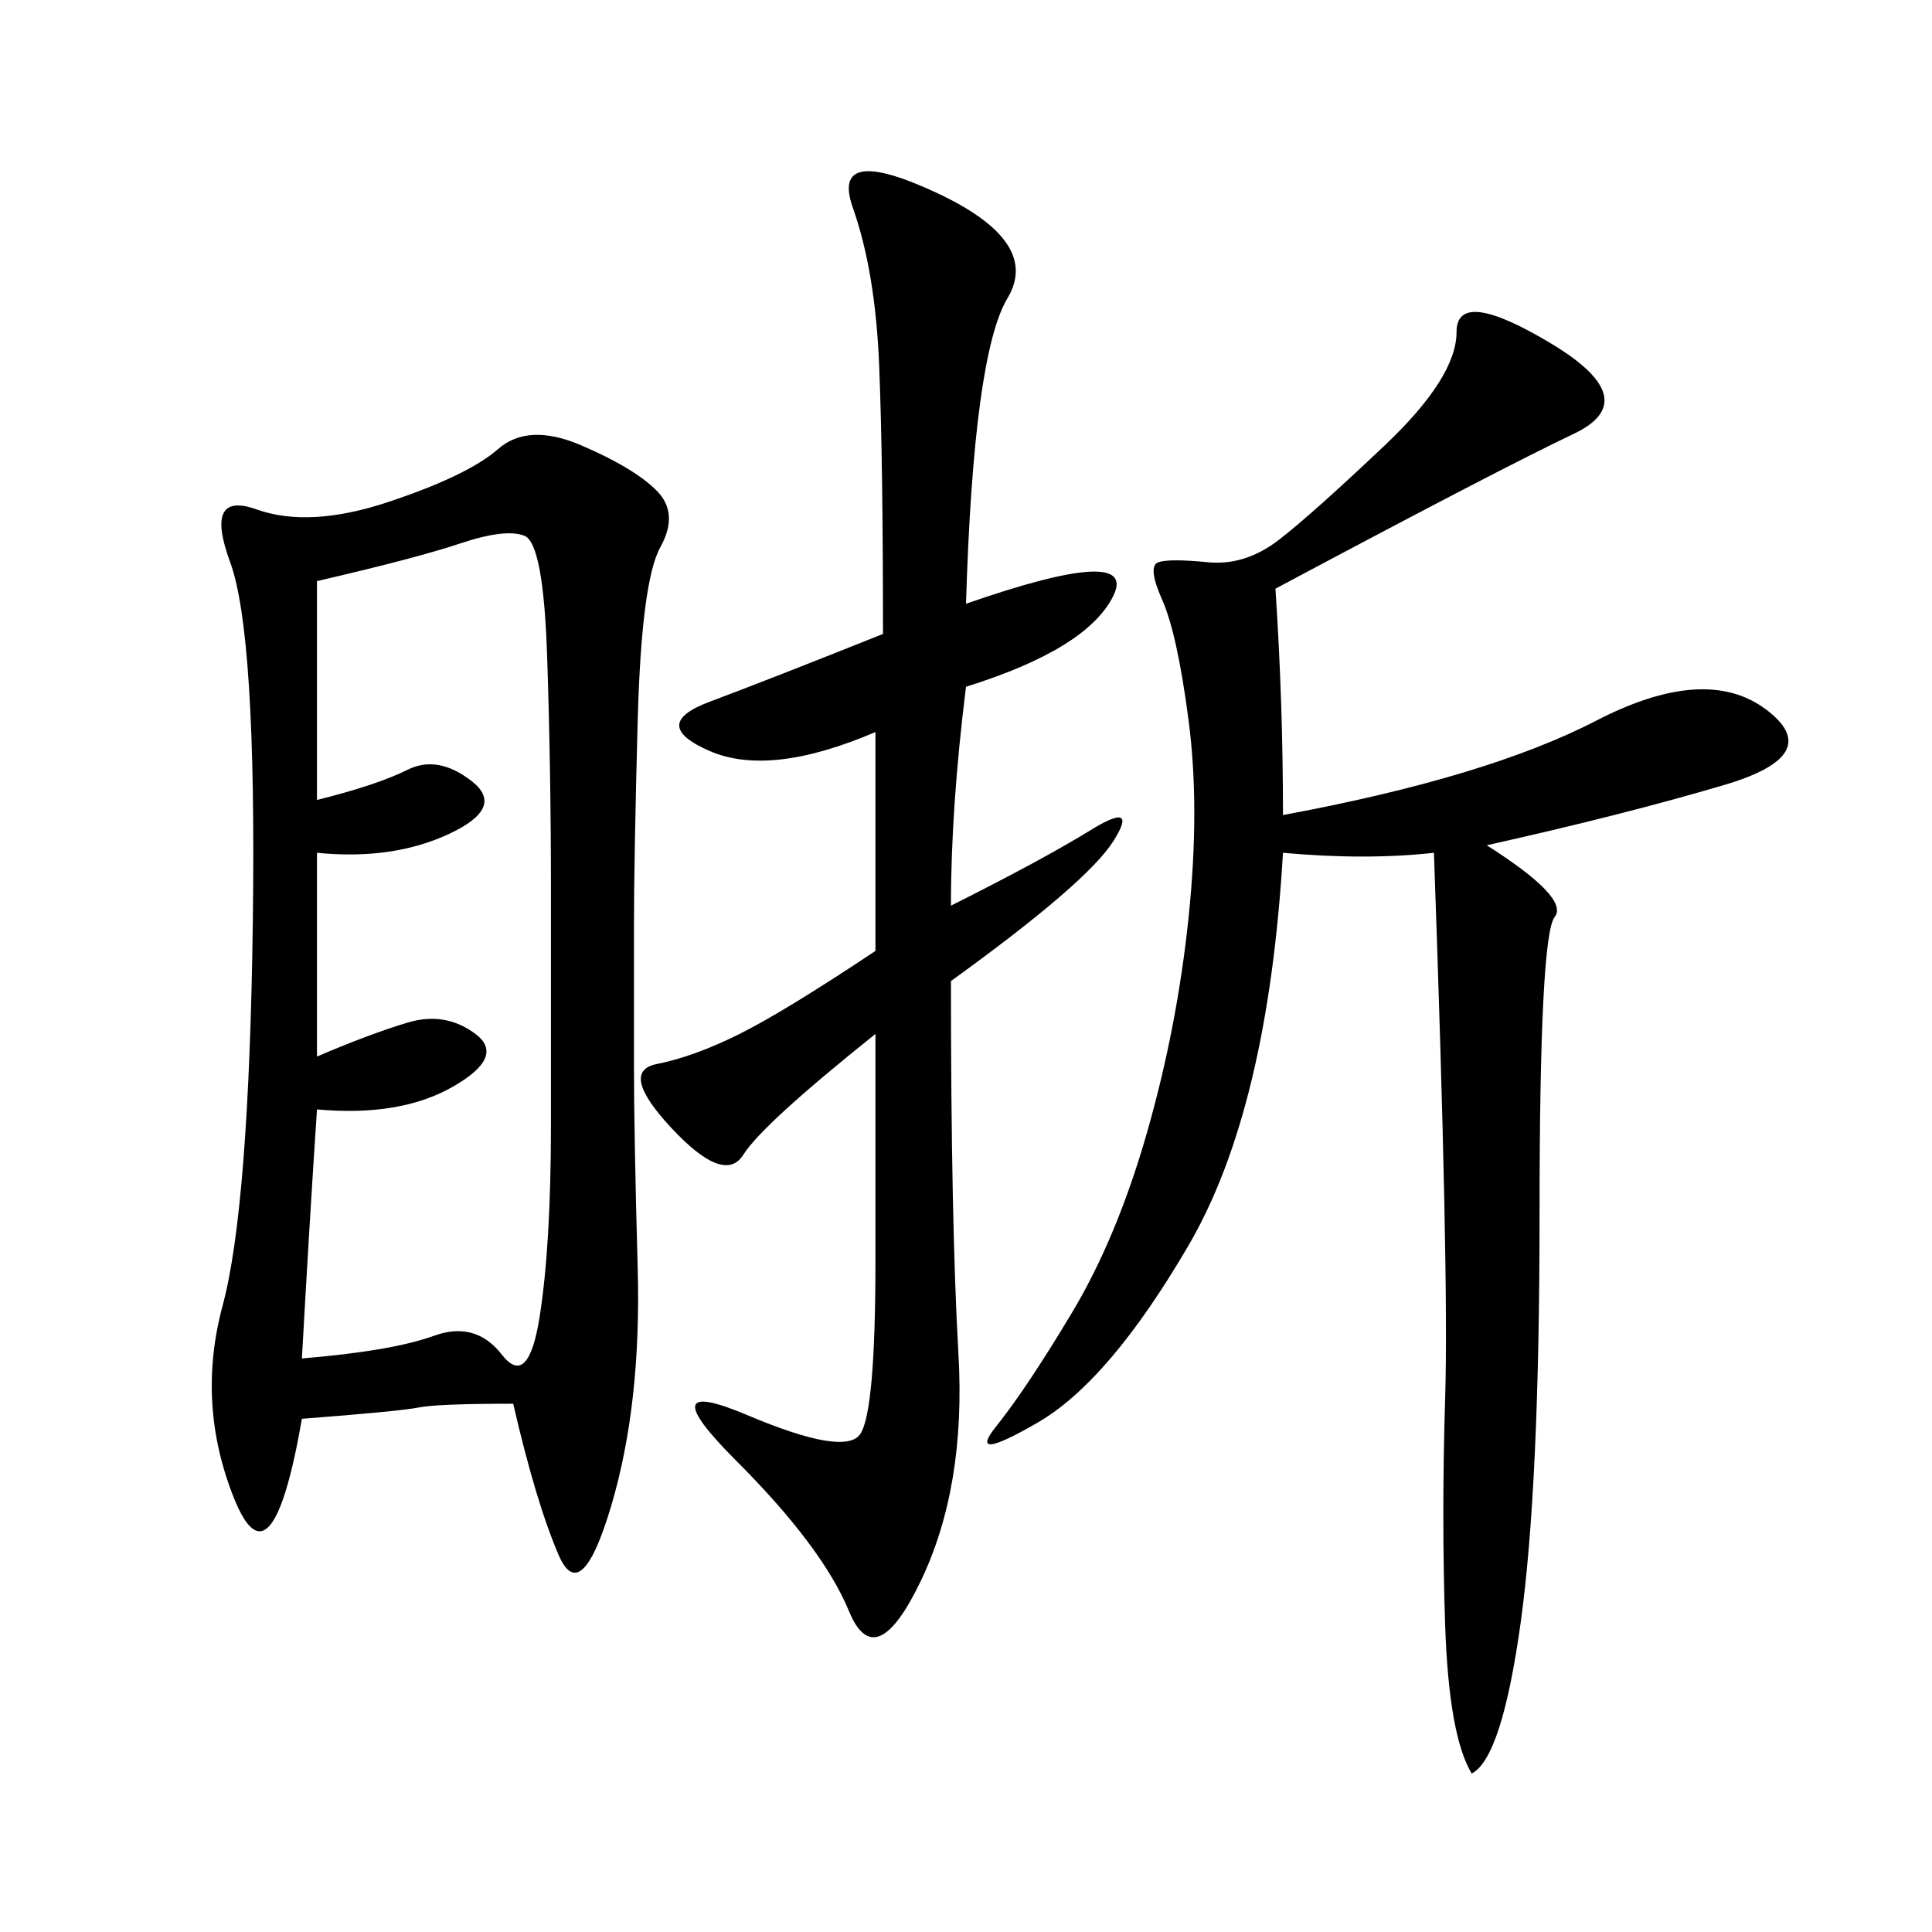 <svg xmlns="http://www.w3.org/2000/svg" xmlns:xlink="http://www.w3.org/1999/xlink" width="300" height="300"><path d="M79.69 217.97Q67.97 217.97 65.04 218.55Q62.11 219.14 46.88 220.31L46.88 220.31Q42.19 247.27 36.33 232.62Q30.47 217.97 34.57 202.73Q38.67 187.50 39.26 142.97Q39.84 98.44 35.74 87.30Q31.64 76.17 39.84 79.10Q48.05 82.03 60.35 77.93Q72.66 73.83 77.34 69.73Q82.03 65.63 90.23 69.14Q98.44 72.66 101.95 76.17Q105.47 79.69 102.54 84.96Q99.61 90.23 99.02 111.91Q98.44 133.59 98.44 144.14L98.44 144.14L98.44 165.23Q98.44 175.78 99.02 196.88Q99.61 217.97 94.92 233.79Q90.23 249.61 86.72 241.41Q83.20 233.20 79.69 217.97L79.69 217.97ZM228.52 275.39Q225 269.53 224.41 252.54Q223.83 235.55 224.41 216.80Q225 198.05 222.66 132.42L222.66 132.42Q212.11 133.59 199.22 132.42L199.22 132.42Q196.88 172.27 184.57 193.36Q172.27 214.45 161.13 220.90Q150 227.34 154.69 221.48Q159.38 215.63 166.41 203.91Q173.44 192.19 178.13 175.78Q182.81 159.38 184.57 142.38Q186.33 125.39 184.57 111.91Q182.81 98.44 180.47 93.16Q178.13 87.89 179.88 87.30Q181.64 86.72 187.50 87.30Q193.36 87.89 198.63 83.79Q203.91 79.69 215.04 69.14Q226.17 58.59 226.17 51.56L226.17 51.56Q226.17 44.53 240.82 53.32Q255.47 62.11 244.34 67.38Q233.20 72.66 198.05 91.41L198.05 91.41Q199.22 108.98 199.22 126.56L199.22 126.56Q230.86 120.70 247.85 111.91Q264.84 103.13 274.22 110.16Q283.59 117.19 267.77 121.88Q251.95 126.56 230.86 131.25L230.86 131.25Q243.75 139.45 241.41 142.38Q239.06 145.31 239.06 188.67L239.06 188.67Q239.06 230.86 236.13 251.95Q233.20 273.05 228.52 275.39L228.52 275.39ZM150 93.75Q176.95 84.38 172.85 92.58Q168.75 100.78 150 106.64L150 106.64Q147.66 125.39 147.66 140.63L147.66 140.63Q161.72 133.59 169.34 128.91Q176.95 124.22 172.85 130.66Q168.75 137.11 147.66 152.34L147.66 152.34Q147.66 189.84 148.83 210.35Q150 230.86 142.97 245.51Q135.94 260.16 131.84 250.20Q127.73 240.23 114.26 226.76Q100.78 213.28 116.02 219.73Q131.25 226.17 133.59 222.66Q135.94 219.14 135.94 195.70L135.94 195.70L135.94 160.55Q118.36 174.61 115.43 179.30Q112.50 183.98 104.30 175.20Q96.09 166.41 101.95 165.23Q107.81 164.06 114.84 160.55Q121.88 157.03 135.94 147.66L135.94 147.66L135.94 113.67Q119.53 120.70 110.16 116.60Q100.78 112.50 110.16 108.98Q119.53 105.47 137.11 98.44L137.11 98.44Q137.11 71.48 136.52 56.84Q135.94 42.19 132.42 32.23Q128.91 22.27 145.31 29.88Q161.72 37.50 156.45 46.29Q151.17 55.08 150 93.75L150 93.75ZM49.22 164.06Q57.42 160.55 63.28 158.79Q69.14 157.03 73.83 160.55Q78.52 164.06 70.31 168.75Q62.11 173.44 49.22 172.27L49.22 172.27Q48.05 189.84 46.88 210.94L46.88 210.94Q60.94 209.77 67.38 207.42Q73.83 205.08 77.93 210.35Q82.03 215.63 83.79 204.49Q85.55 193.36 85.55 174.61L85.55 174.61L85.55 138.28Q85.55 119.53 84.96 101.95Q84.38 84.38 81.45 83.20Q78.52 82.03 71.48 84.38Q64.45 86.72 49.22 90.23L49.22 90.23L49.22 124.22Q58.59 121.88 63.28 119.53Q67.97 117.19 73.24 121.29Q78.52 125.39 69.73 129.49Q60.94 133.59 49.22 132.42L49.22 132.42L49.22 164.06Z"/></svg>
